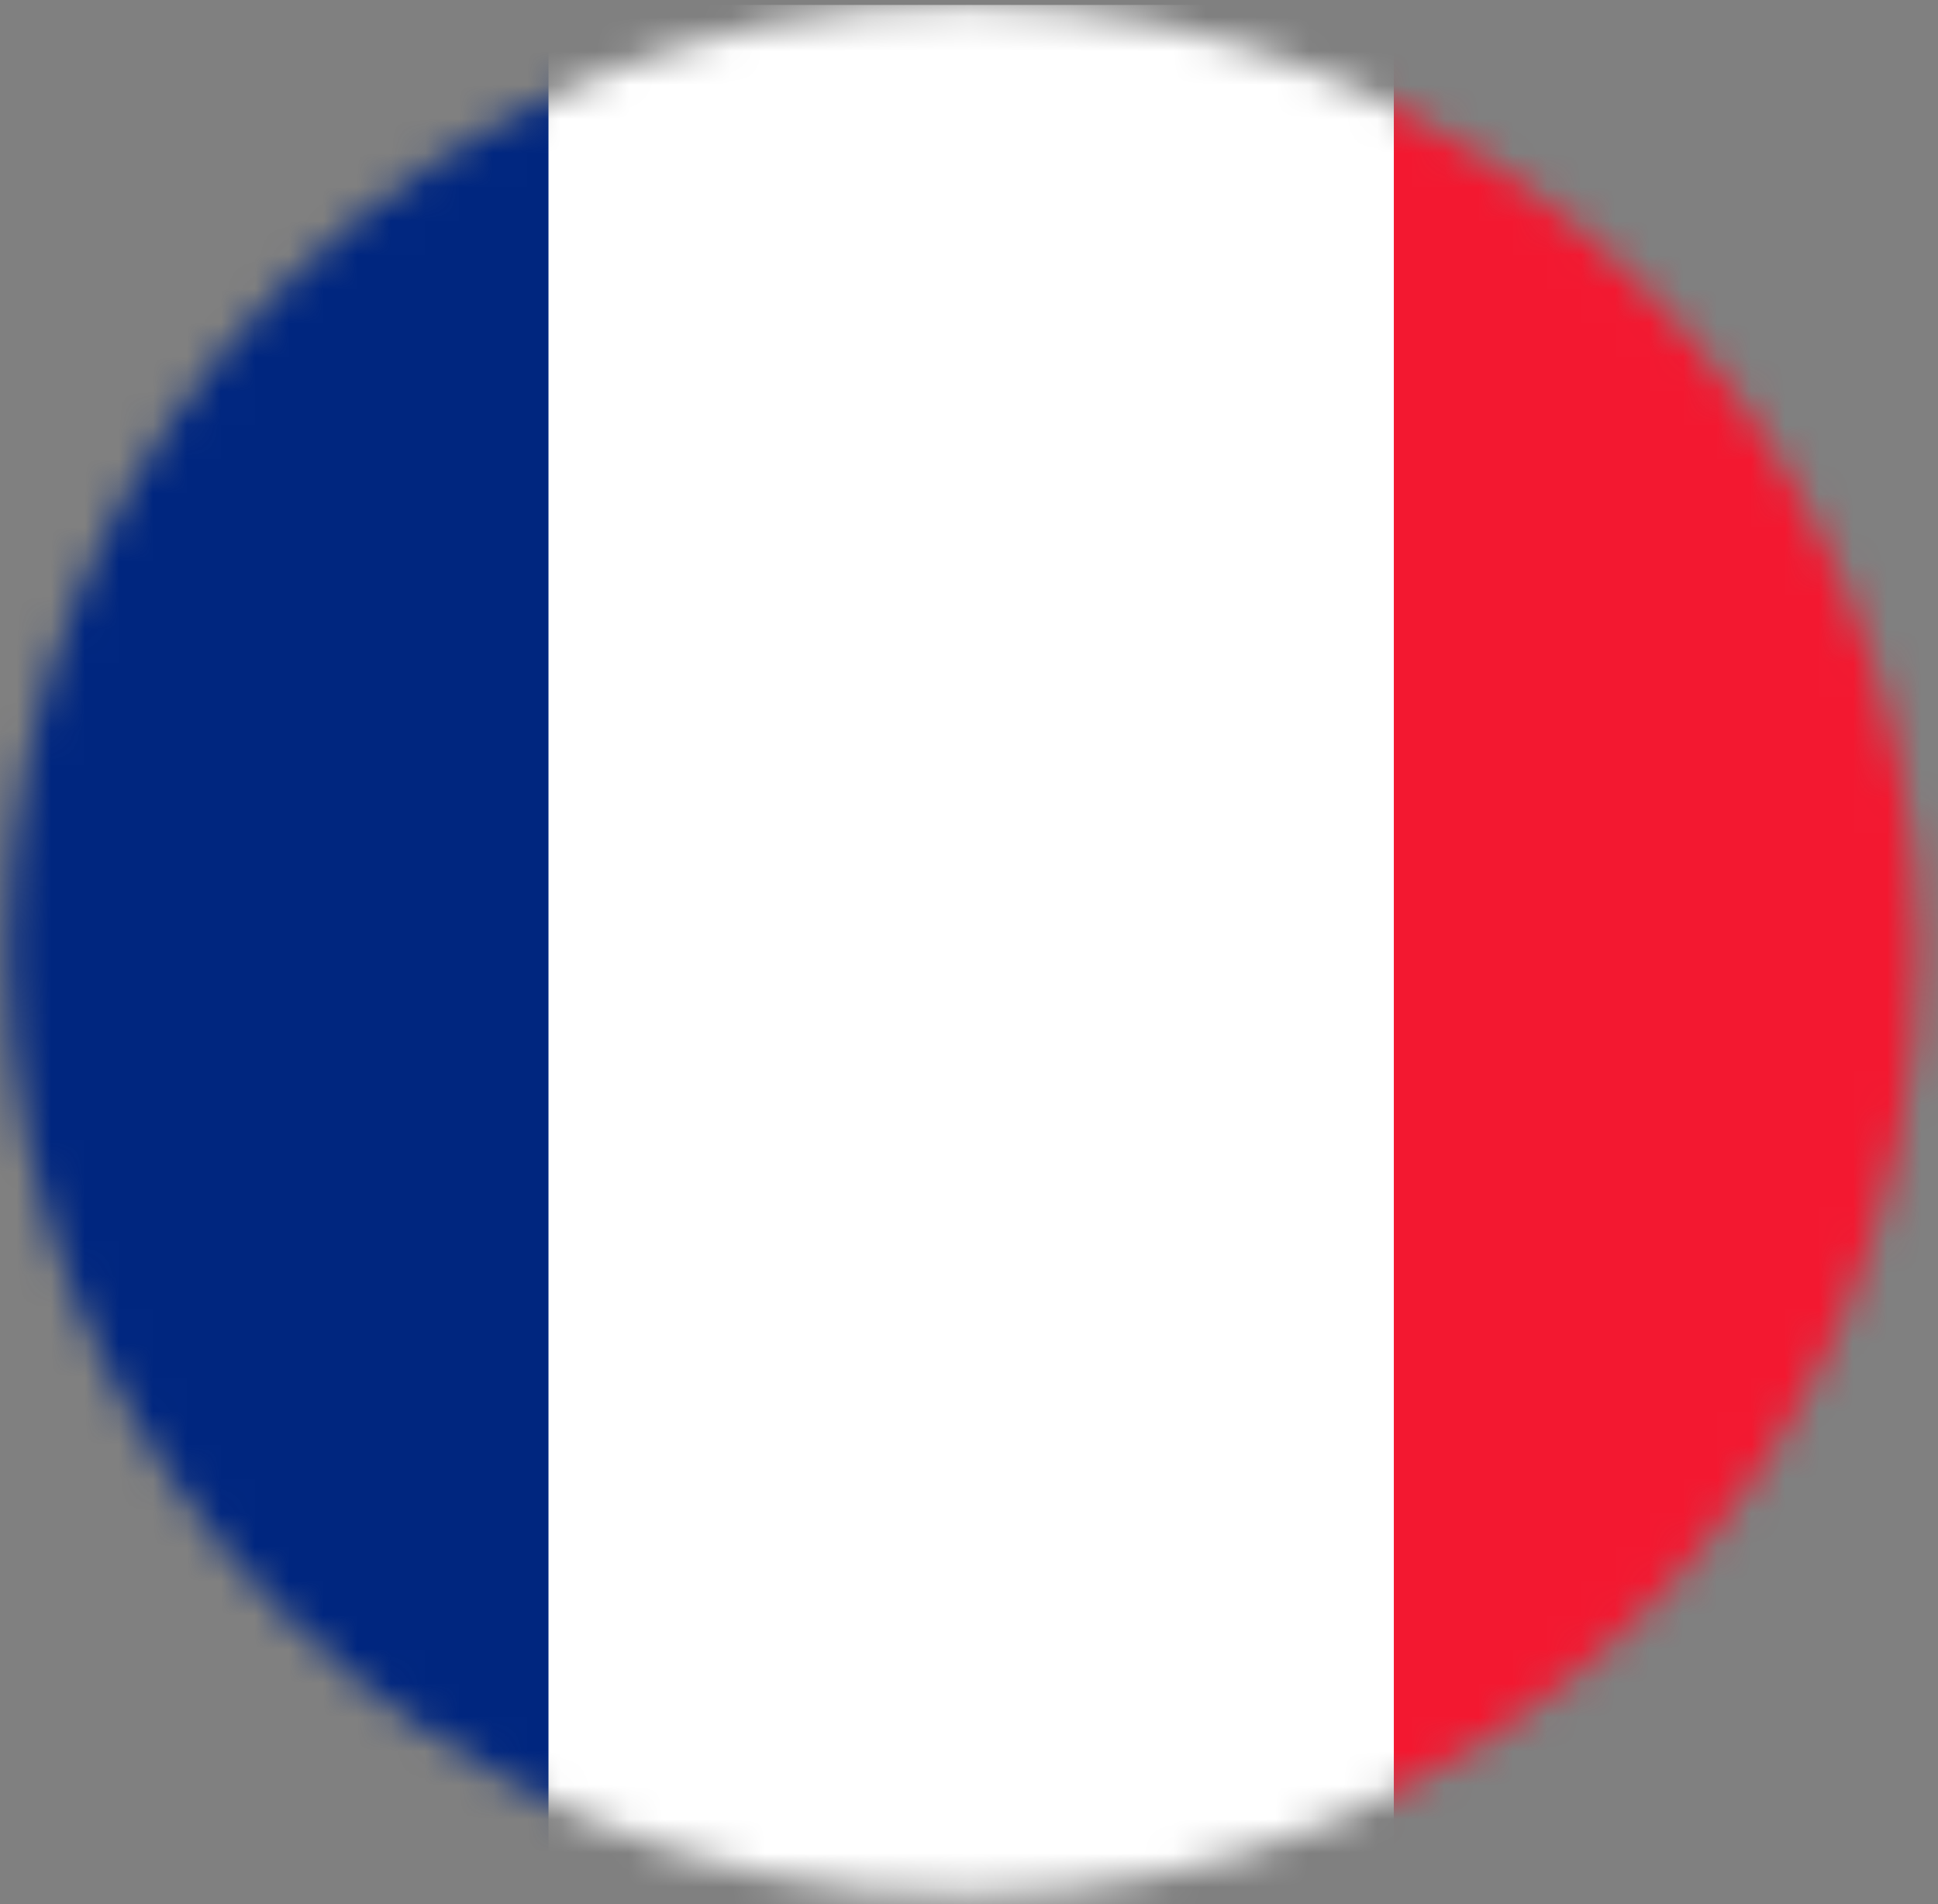 <svg width="57" height="56" viewBox="0 0 57 56" fill="none" xmlns="http://www.w3.org/2000/svg">
<rect x="0" y="0" width="57" height="56" fill="#808080" stroke="none"/>
<mask id="mask0_202_772" style="mask-type:alpha" maskUnits="userSpaceOnUse" x="0" y="0" width="57" height="56">
<ellipse cx="28.325" cy="27.929" rx="28.082" ry="27.784" fill="#C4C4C4"/>
</mask>
<g mask="url(#mask0_202_772)">
<path fill-rule="evenodd" clip-rule="evenodd" d="M-8.72 0.145H65.967V65.272H-8.72V0.145Z" fill="white"/>
<path fill-rule="evenodd" clip-rule="evenodd" d="M-8.72 0.145H16.132V56.071H-8.72V0.145Z" fill="#00267F"/>
<path fill-rule="evenodd" clip-rule="evenodd" d="M40.995 0.145H65.847V56.071H40.995V0.145Z" fill="#F31830"/>
</g>
</svg>
